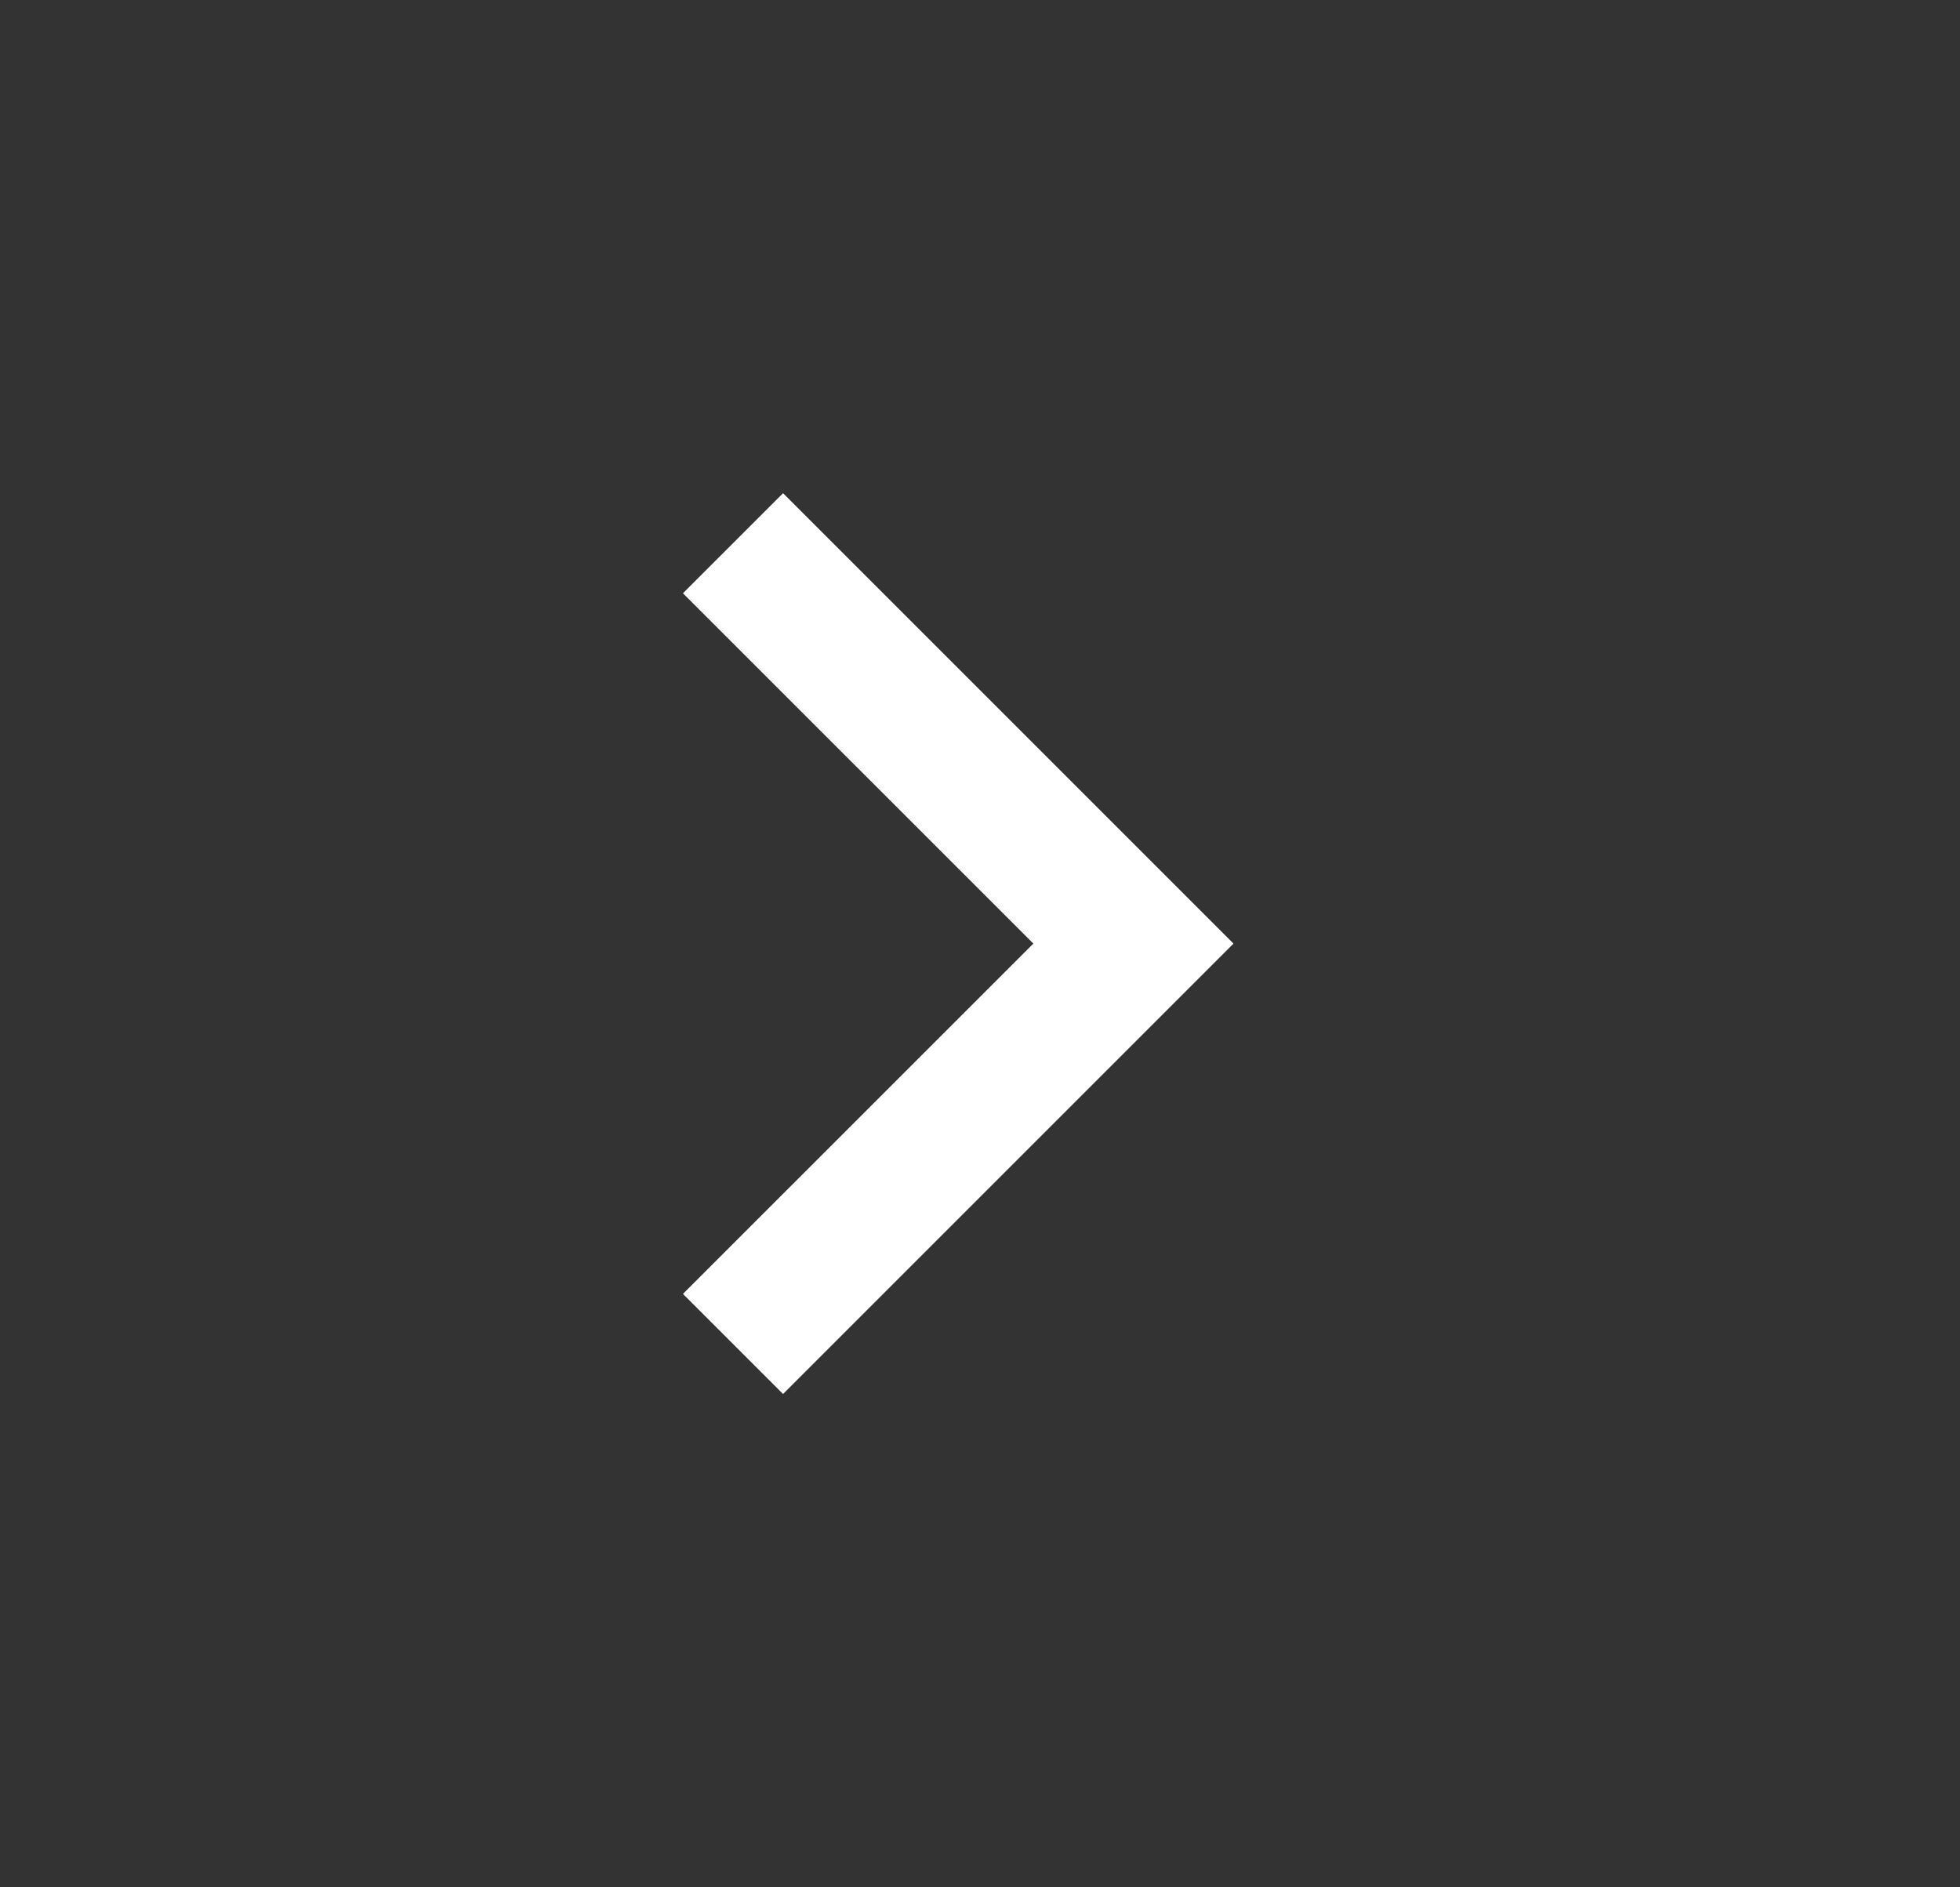 <svg width="27" height="26" viewBox="0 0 27 26" fill="none" xmlns="http://www.w3.org/2000/svg">
<rect x="0" y="0" width="27" height="26" fill="#333333" stroke="none"/>
<path d="M14.235 12.999L9.408 8.173L10.787 6.794L16.992 12.999L10.787 19.204L9.408 17.825L14.235 12.999Z" fill="white"/>
</svg>
